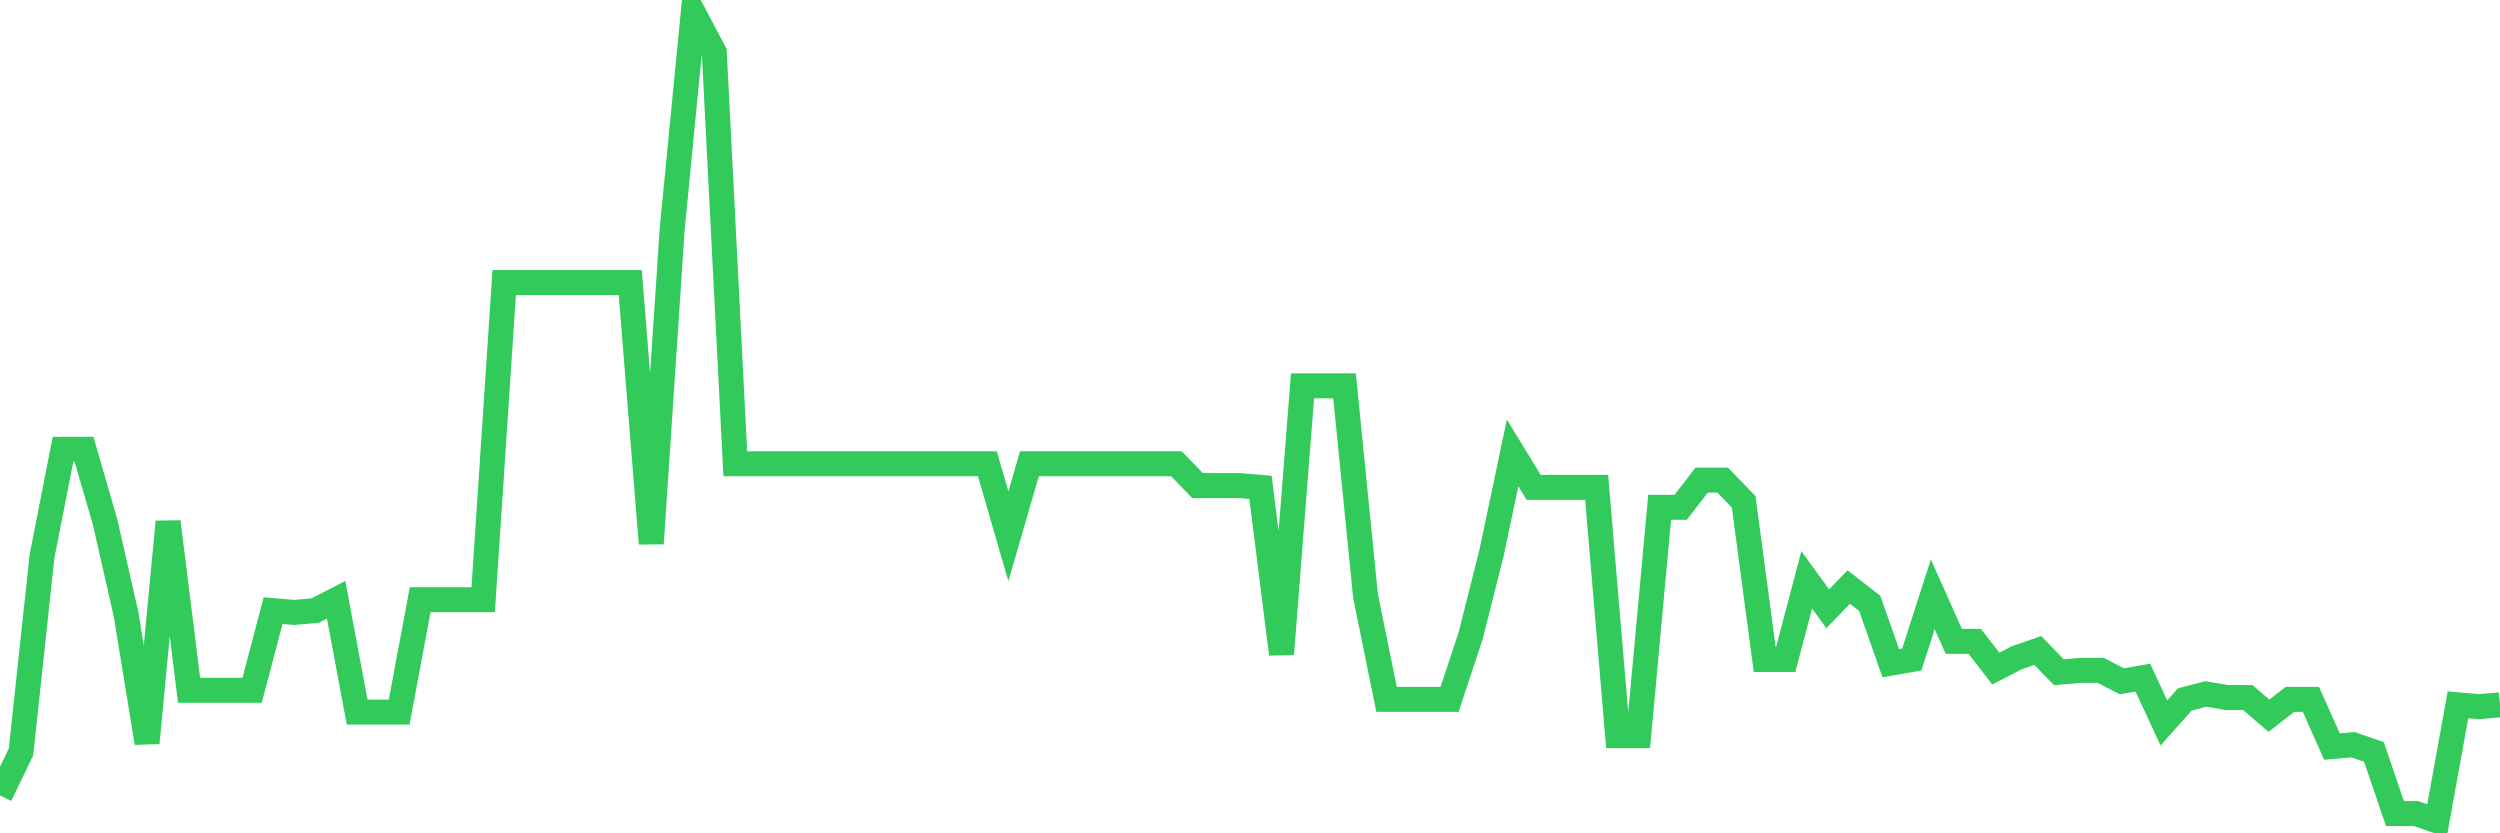 <svg
  xmlns="http://www.w3.org/2000/svg"
  xmlns:xlink="http://www.w3.org/1999/xlink"
  width="120"
  height="40"
  viewBox="0 0 120 40"
  preserveAspectRatio="none"
>
  <polyline
    points="0,38.182 1.008,36.094 2.017,26.699 3.025,21.566 4.034,21.566 5.042,25.046 6.05,29.483 7.059,35.659 8.067,25.046 9.076,33.136 10.084,33.136 11.092,33.136 12.101,33.136 13.109,29.309 14.118,29.396 15.126,29.309 16.134,28.787 17.143,34.18 18.151,34.18 19.16,34.18 20.168,28.787 21.176,28.787 22.185,28.787 23.193,28.787 24.202,13.562 25.21,13.562 26.218,13.562 27.227,13.562 28.235,13.562 29.244,13.562 30.252,13.562 31.261,26.09 32.269,10.952 33.277,0.6 34.286,2.514 35.294,22.262 36.303,22.262 37.311,22.262 38.319,22.262 39.328,22.262 40.336,22.262 41.345,22.262 42.353,22.262 43.361,22.262 44.37,22.262 45.378,22.262 46.387,22.262 47.395,22.262 48.403,25.742 49.412,22.262 50.42,22.262 51.429,22.262 52.437,22.262 53.445,22.262 54.454,22.262 55.462,22.262 56.471,22.262 57.479,23.306 58.487,23.306 59.496,23.306 60.504,23.393 61.513,31.396 62.521,18.521 63.529,18.521 64.538,18.521 65.546,28.613 66.555,33.571 67.563,33.571 68.571,33.571 69.58,33.571 70.588,30.526 71.597,26.525 72.605,21.74 73.613,23.393 74.622,23.393 75.63,23.393 76.639,23.393 77.647,35.311 78.655,35.311 79.664,24.35 80.672,24.35 81.681,23.045 82.689,23.045 83.697,24.089 84.706,31.657 85.714,31.657 86.723,27.83 87.731,29.222 88.739,28.178 89.748,28.961 90.756,31.831 91.765,31.657 92.773,28.526 93.782,30.787 94.79,30.787 95.798,32.092 96.807,31.57 97.815,31.222 98.824,32.266 99.832,32.179 100.84,32.179 101.849,32.701 102.857,32.527 103.866,34.702 104.874,33.571 105.882,33.31 106.891,33.484 107.899,33.484 108.908,34.354 109.916,33.571 110.924,33.571 111.933,35.833 112.941,35.746 113.95,36.094 114.958,39.052 115.966,39.052 116.975,39.4 117.983,33.832 118.992,33.919 120,33.832"
    fill="none"
    stroke="#32ca5b"
    stroke-width="1.2"
  >
  </polyline>
</svg>